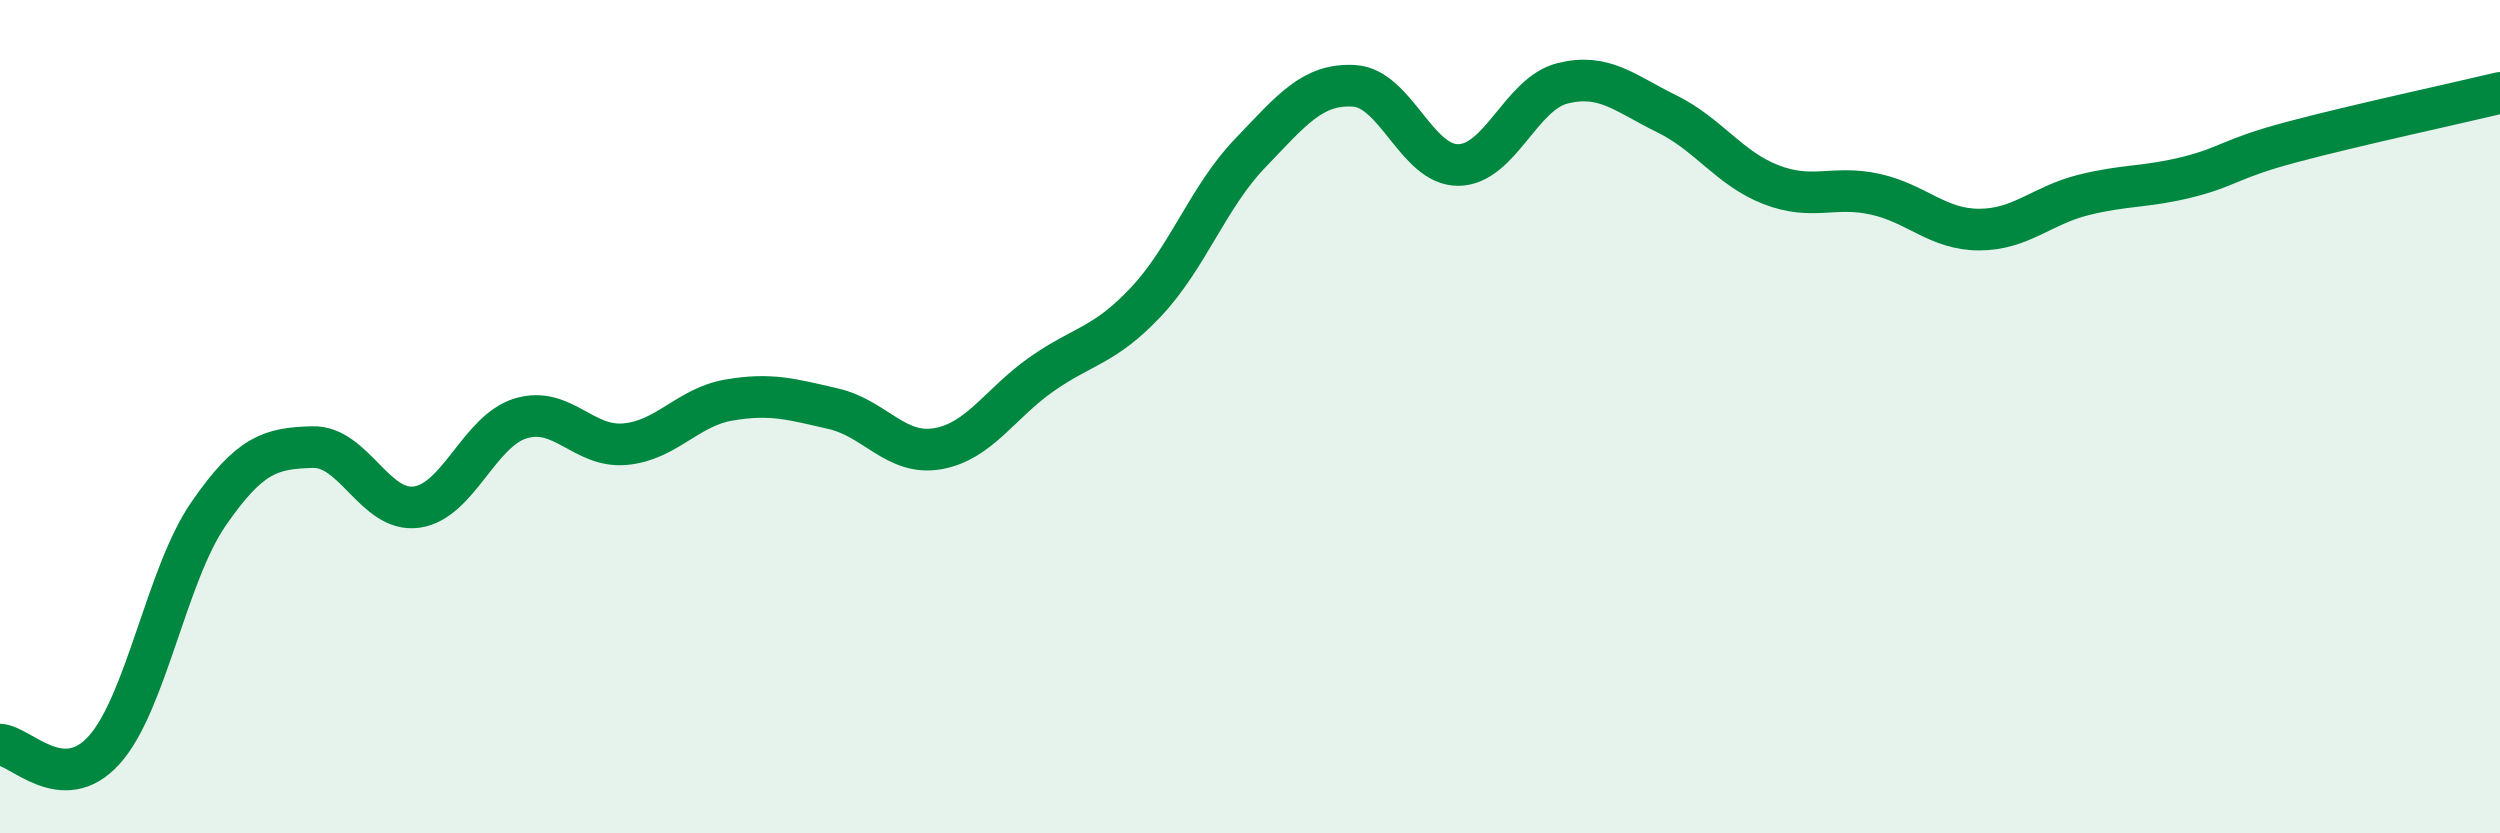 
    <svg width="60" height="20" viewBox="0 0 60 20" xmlns="http://www.w3.org/2000/svg">
      <path
        d="M 0,17.87 C 0.5,17.9 1.5,19.11 2.5,18 C 3.5,16.89 4,13.79 5,12.34 C 6,10.89 6.5,10.76 7.5,10.73 C 8.5,10.7 9,12.31 10,12.17 C 11,12.03 11.5,10.34 12.5,10.04 C 13.5,9.74 14,10.75 15,10.66 C 16,10.57 16.5,9.77 17.5,9.6 C 18.5,9.43 19,9.58 20,9.81 C 21,10.04 21.5,10.94 22.5,10.77 C 23.5,10.6 24,9.68 25,8.98 C 26,8.28 26.5,8.31 27.5,7.25 C 28.5,6.19 29,4.72 30,3.68 C 31,2.64 31.5,2 32.5,2.06 C 33.5,2.12 34,3.97 35,3.96 C 36,3.95 36.5,2.25 37.5,2 C 38.5,1.75 39,2.24 40,2.73 C 41,3.22 41.5,4.04 42.5,4.43 C 43.5,4.82 44,4.44 45,4.66 C 46,4.88 46.5,5.51 47.5,5.51 C 48.5,5.51 49,4.93 50,4.68 C 51,4.43 51.5,4.5 52.5,4.25 C 53.5,4 53.5,3.81 55,3.41 C 56.5,3.01 59,2.47 60,2.23L60 20L0 20Z"
        fill="#008740"
        opacity="0.1"
        stroke-linecap="round"
        stroke-linejoin="round"
      />
      <path
        d="M 0,17.87 C 0.5,17.9 1.5,19.11 2.5,18 C 3.5,16.89 4,13.79 5,12.34 C 6,10.89 6.5,10.76 7.5,10.73 C 8.5,10.7 9,12.31 10,12.17 C 11,12.03 11.5,10.34 12.5,10.04 C 13.5,9.74 14,10.75 15,10.66 C 16,10.57 16.5,9.77 17.5,9.6 C 18.5,9.43 19,9.58 20,9.81 C 21,10.04 21.5,10.94 22.5,10.77 C 23.5,10.6 24,9.68 25,8.98 C 26,8.28 26.5,8.31 27.5,7.25 C 28.5,6.19 29,4.72 30,3.68 C 31,2.64 31.5,2 32.5,2.06 C 33.5,2.12 34,3.97 35,3.96 C 36,3.95 36.5,2.25 37.5,2 C 38.5,1.75 39,2.24 40,2.73 C 41,3.22 41.5,4.04 42.5,4.43 C 43.5,4.82 44,4.44 45,4.66 C 46,4.88 46.5,5.51 47.5,5.51 C 48.5,5.51 49,4.93 50,4.68 C 51,4.43 51.5,4.5 52.5,4.25 C 53.5,4 53.5,3.81 55,3.41 C 56.5,3.01 59,2.47 60,2.23"
        stroke="#008740"
        stroke-width="1"
        fill="none"
        stroke-linecap="round"
        stroke-linejoin="round"
      />
    </svg>
  